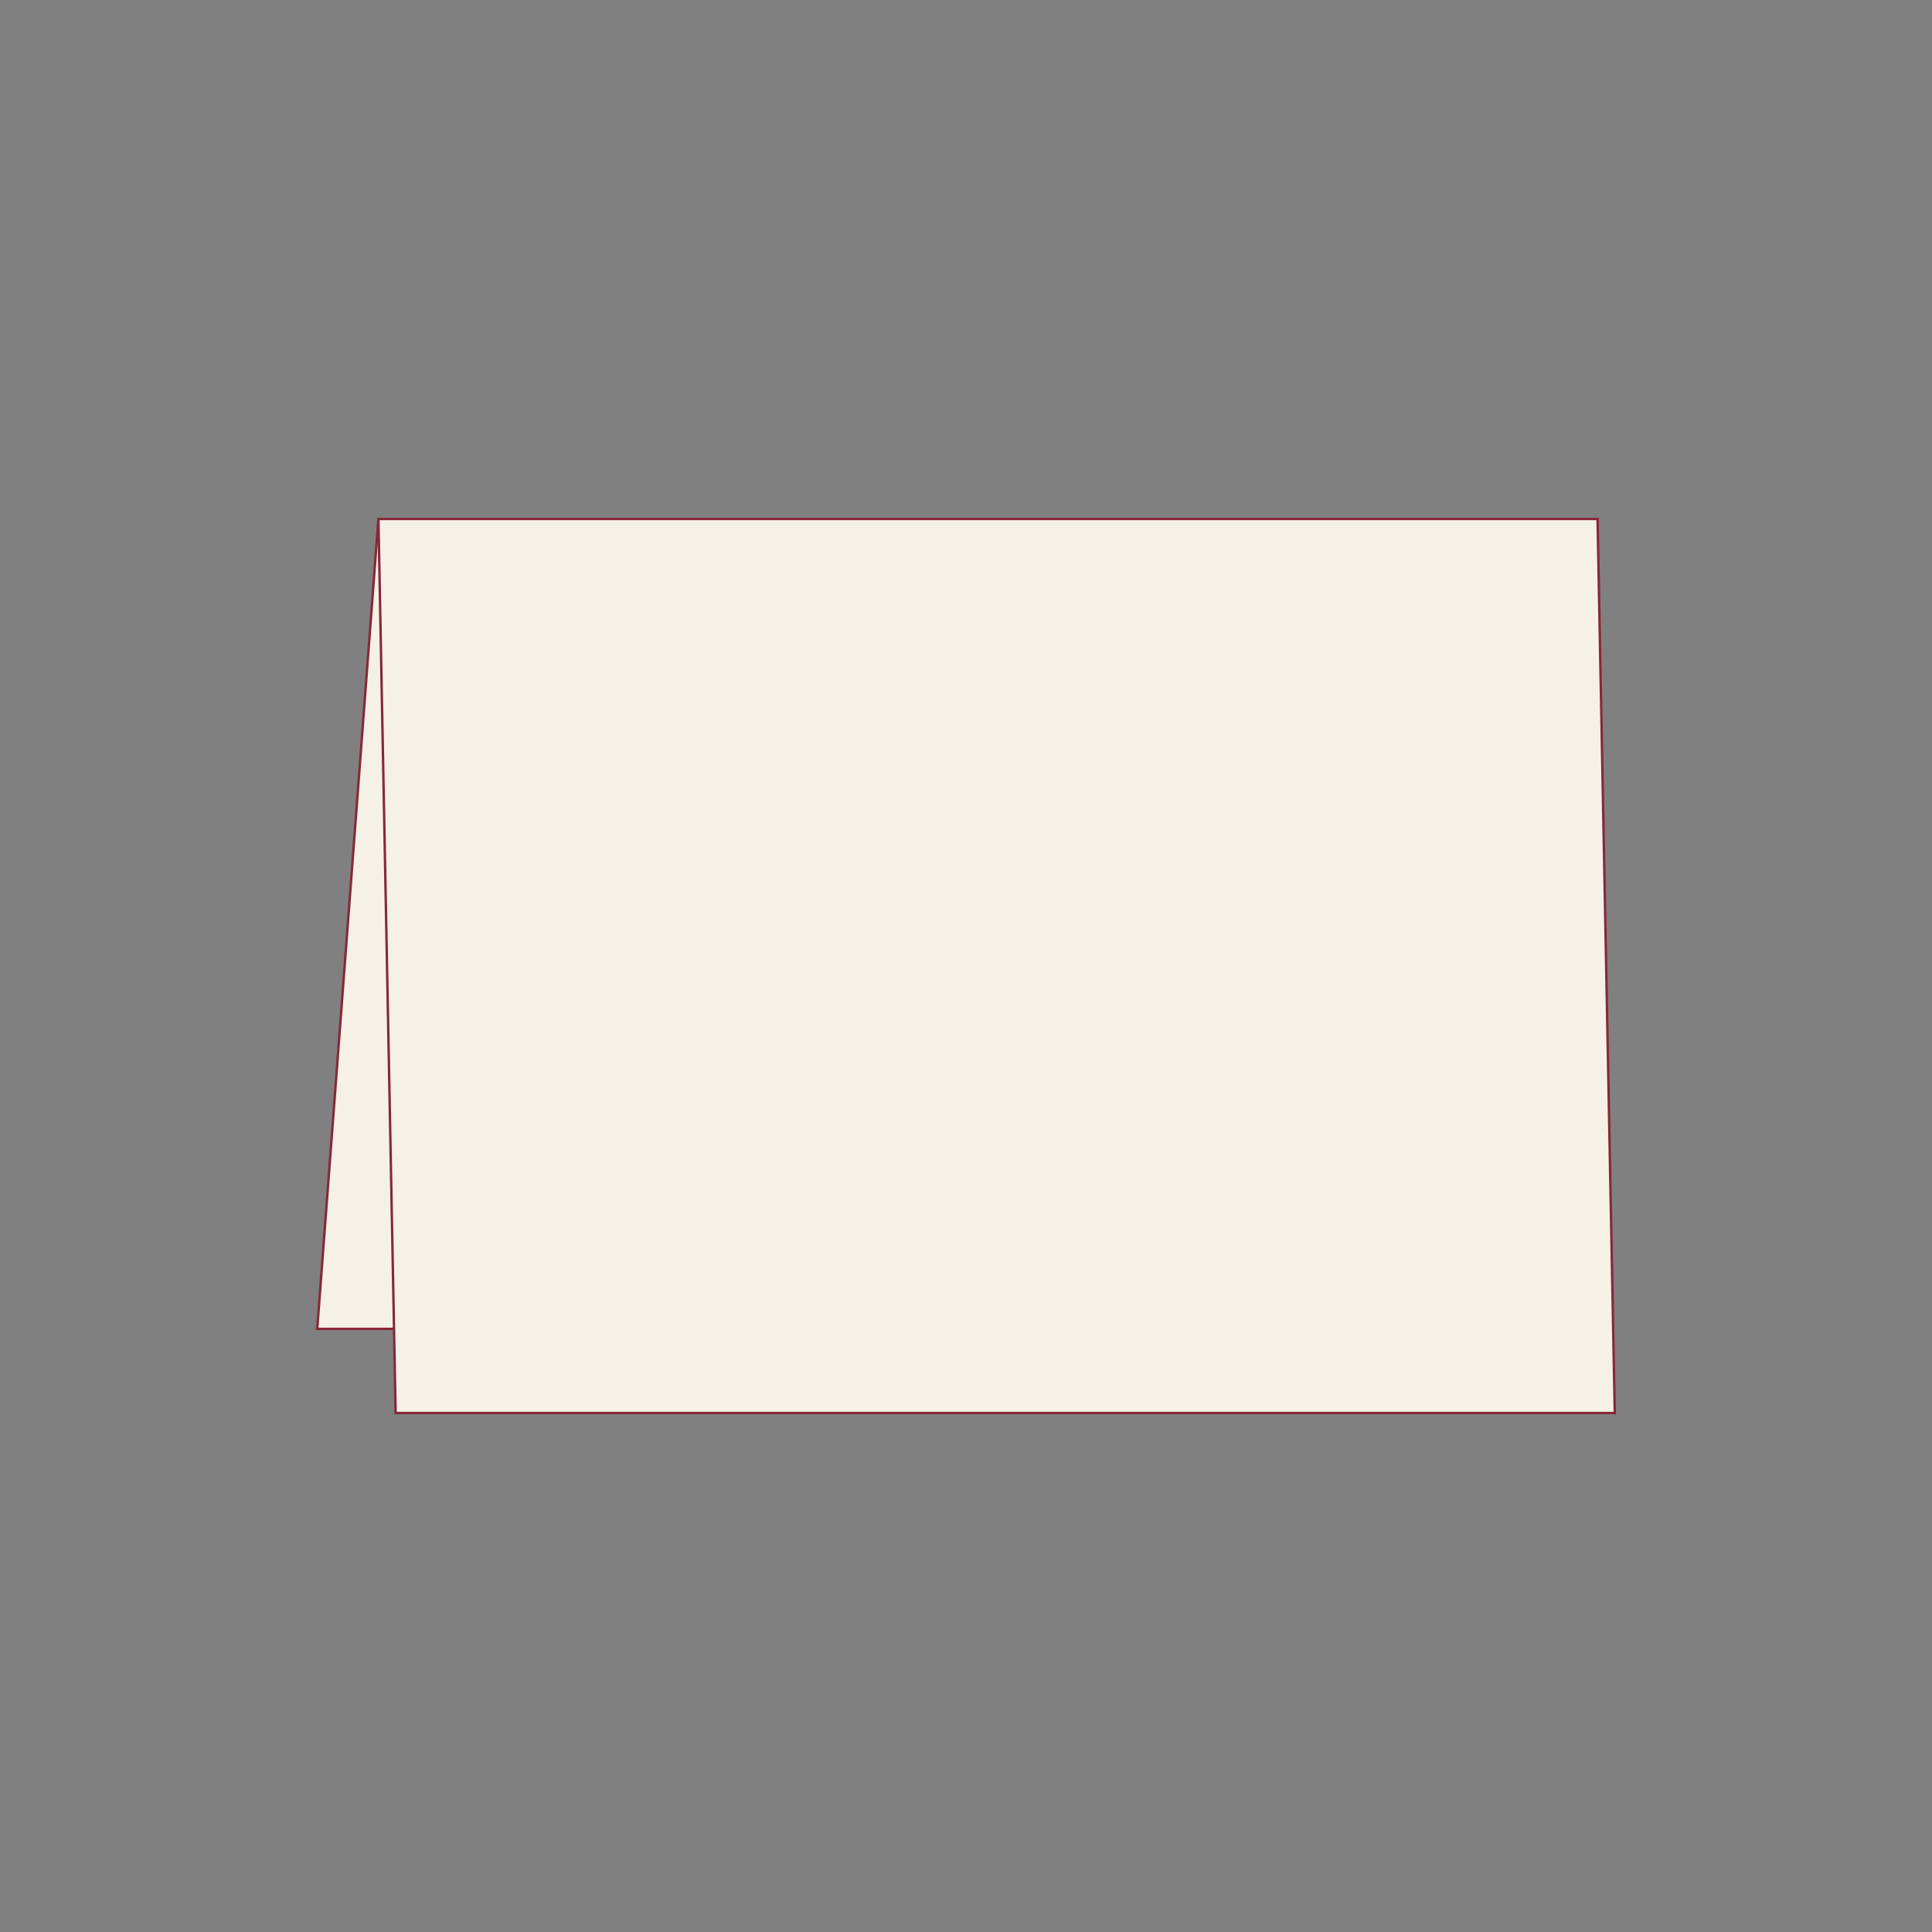 <svg xmlns="http://www.w3.org/2000/svg" id="Layer_1" width="800" height="800" viewBox="0 0 800 800"><rect x="0" y="0" width="800" height="800" fill="#808080" stroke="none"/><defs><style>.cls-1{fill:none;}.cls-2{fill:#f5f1e7;stroke:#872837;stroke-miterlimit:10;}</style></defs><rect class="cls-1" width="800" height="800"></rect><g><polygon class="cls-2" points="156.698 214.9 661.515 214.9 636.175 550.257 131.358 550.257 156.698 214.9"></polygon><polygon class="cls-2" points="156.698 214.9 661.515 214.9 668.642 585.1 163.825 585.1 156.698 214.9"></polygon></g><rect class="cls-1" width="800" height="800"></rect></svg>